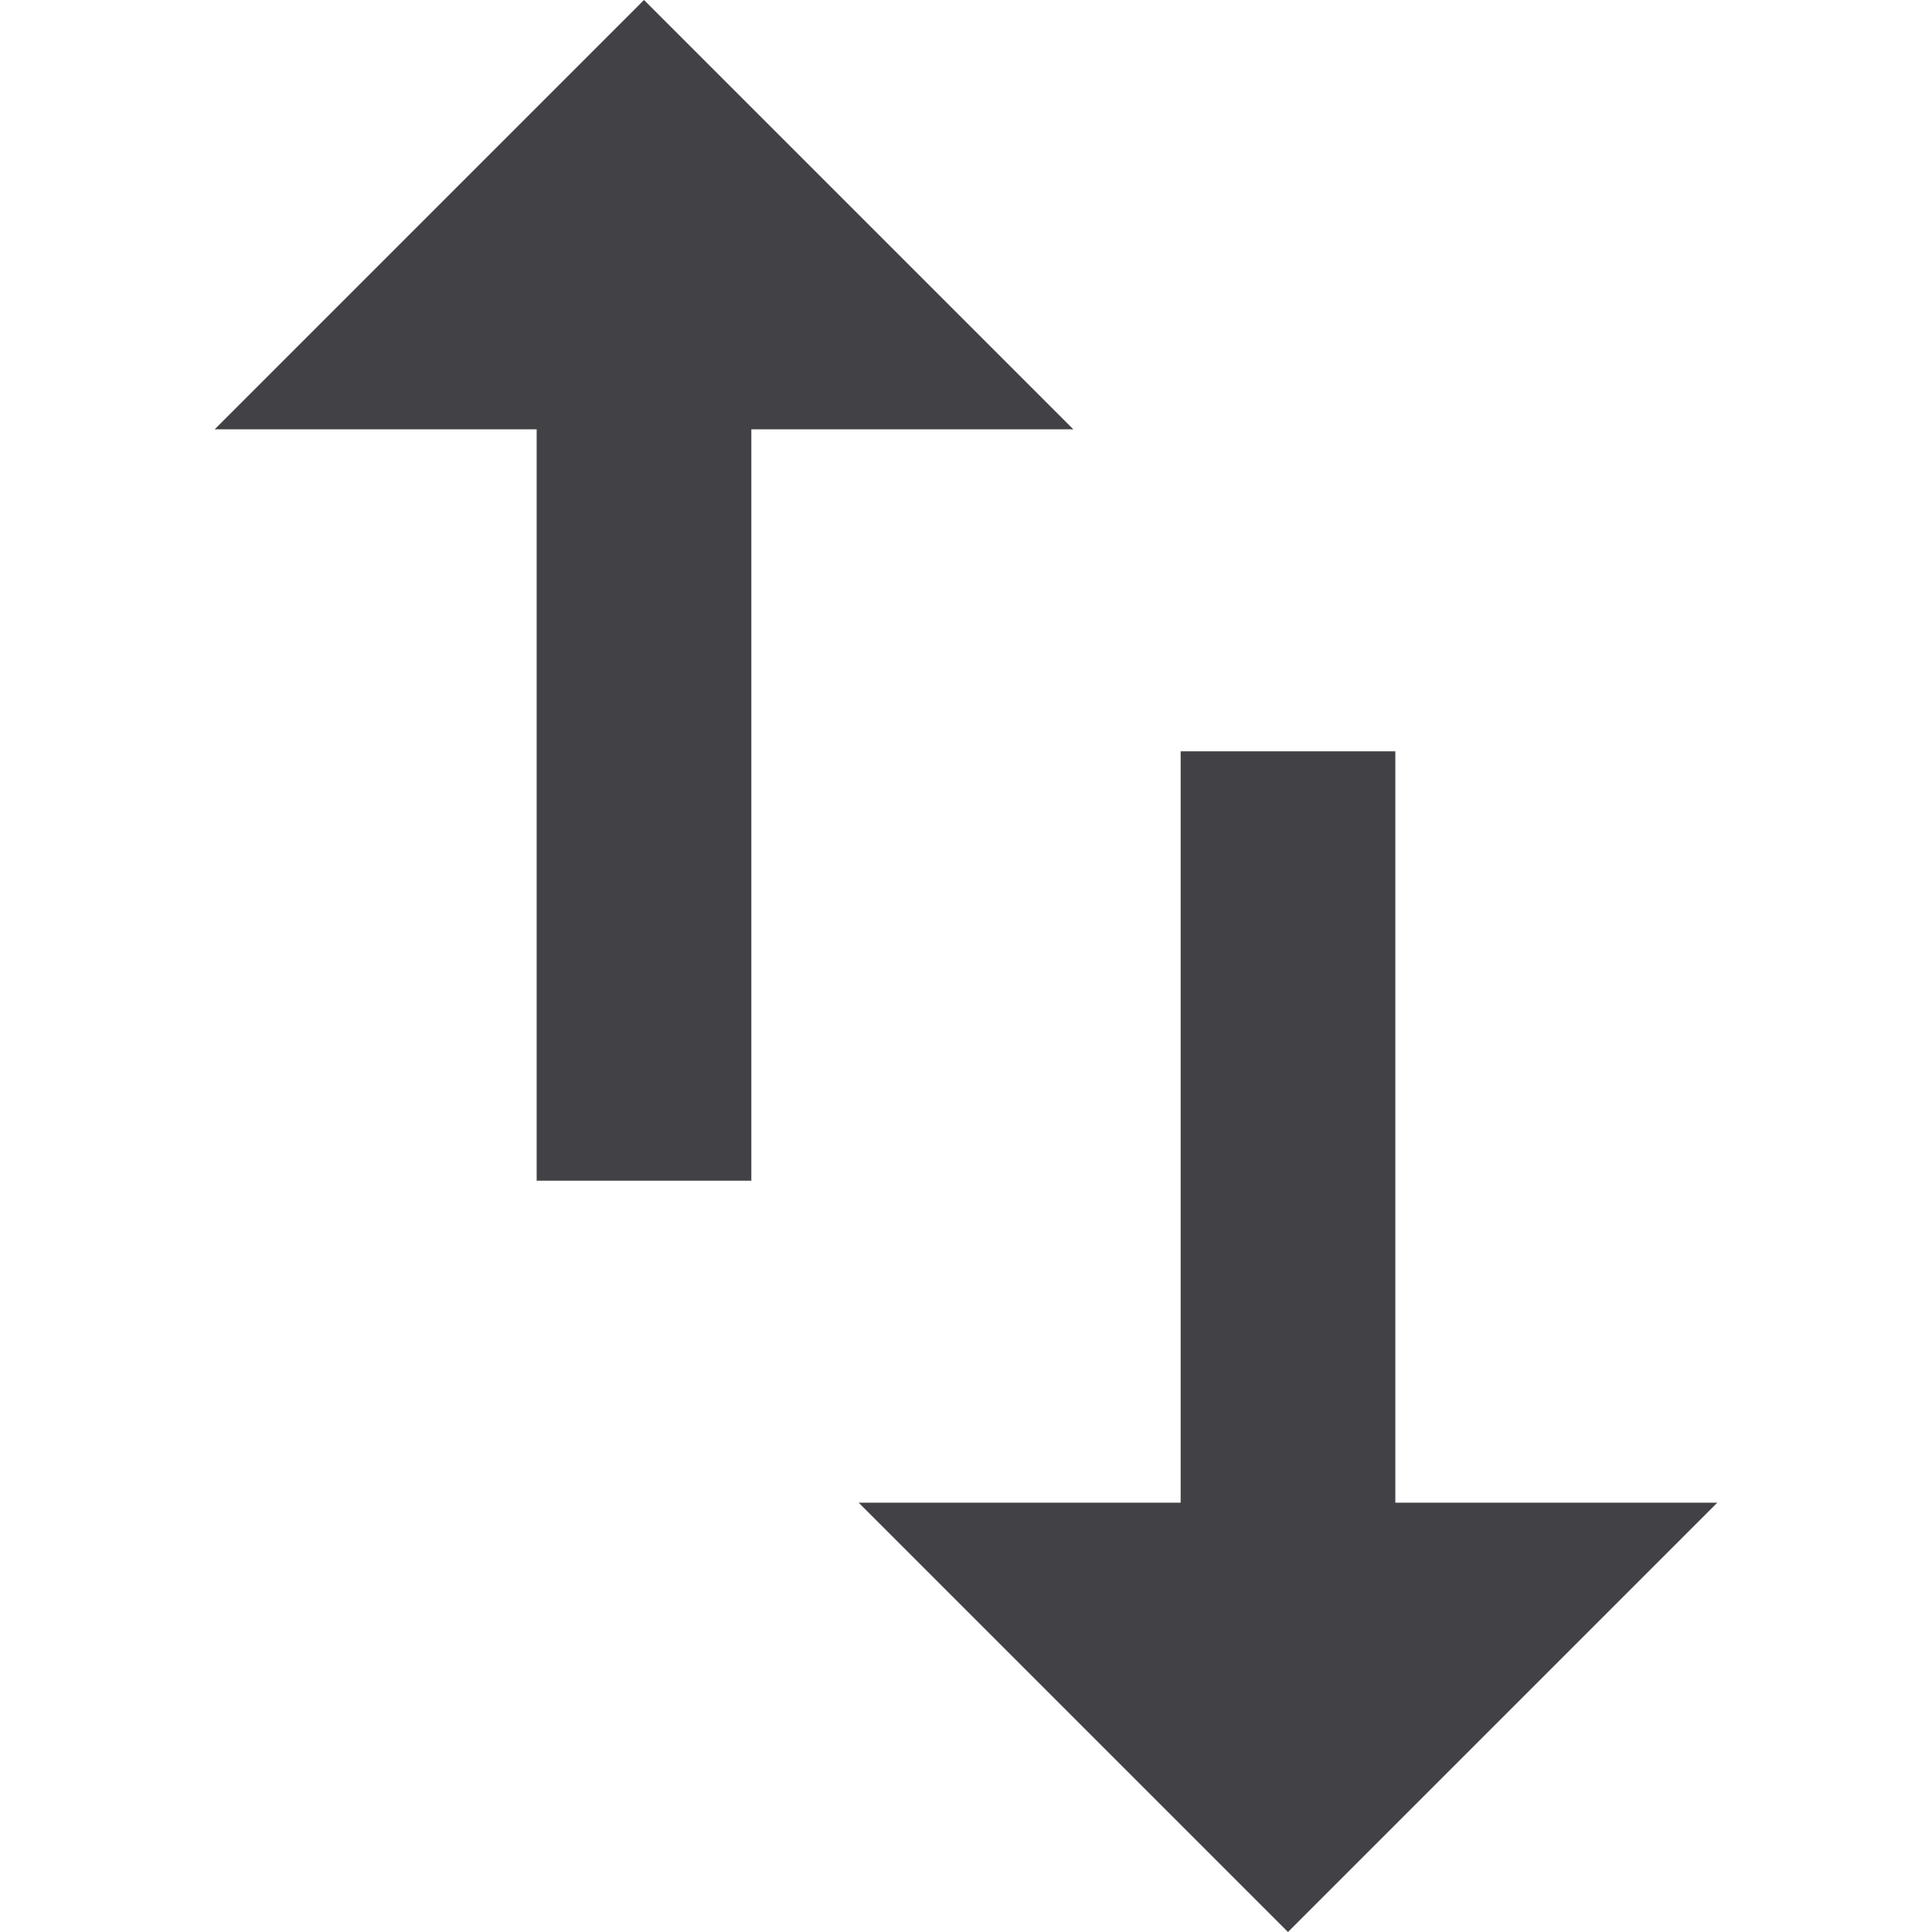<svg xmlns="http://www.w3.org/2000/svg" width="512" height="512" viewBox="0 0 459 459"><path d="M153 0L51 102h76.5v178.5h51V102H255L153 0zm178.5 357V178.5h-51V357H204l102 102 102-102h-76.5z" fill="#414146"/></svg>